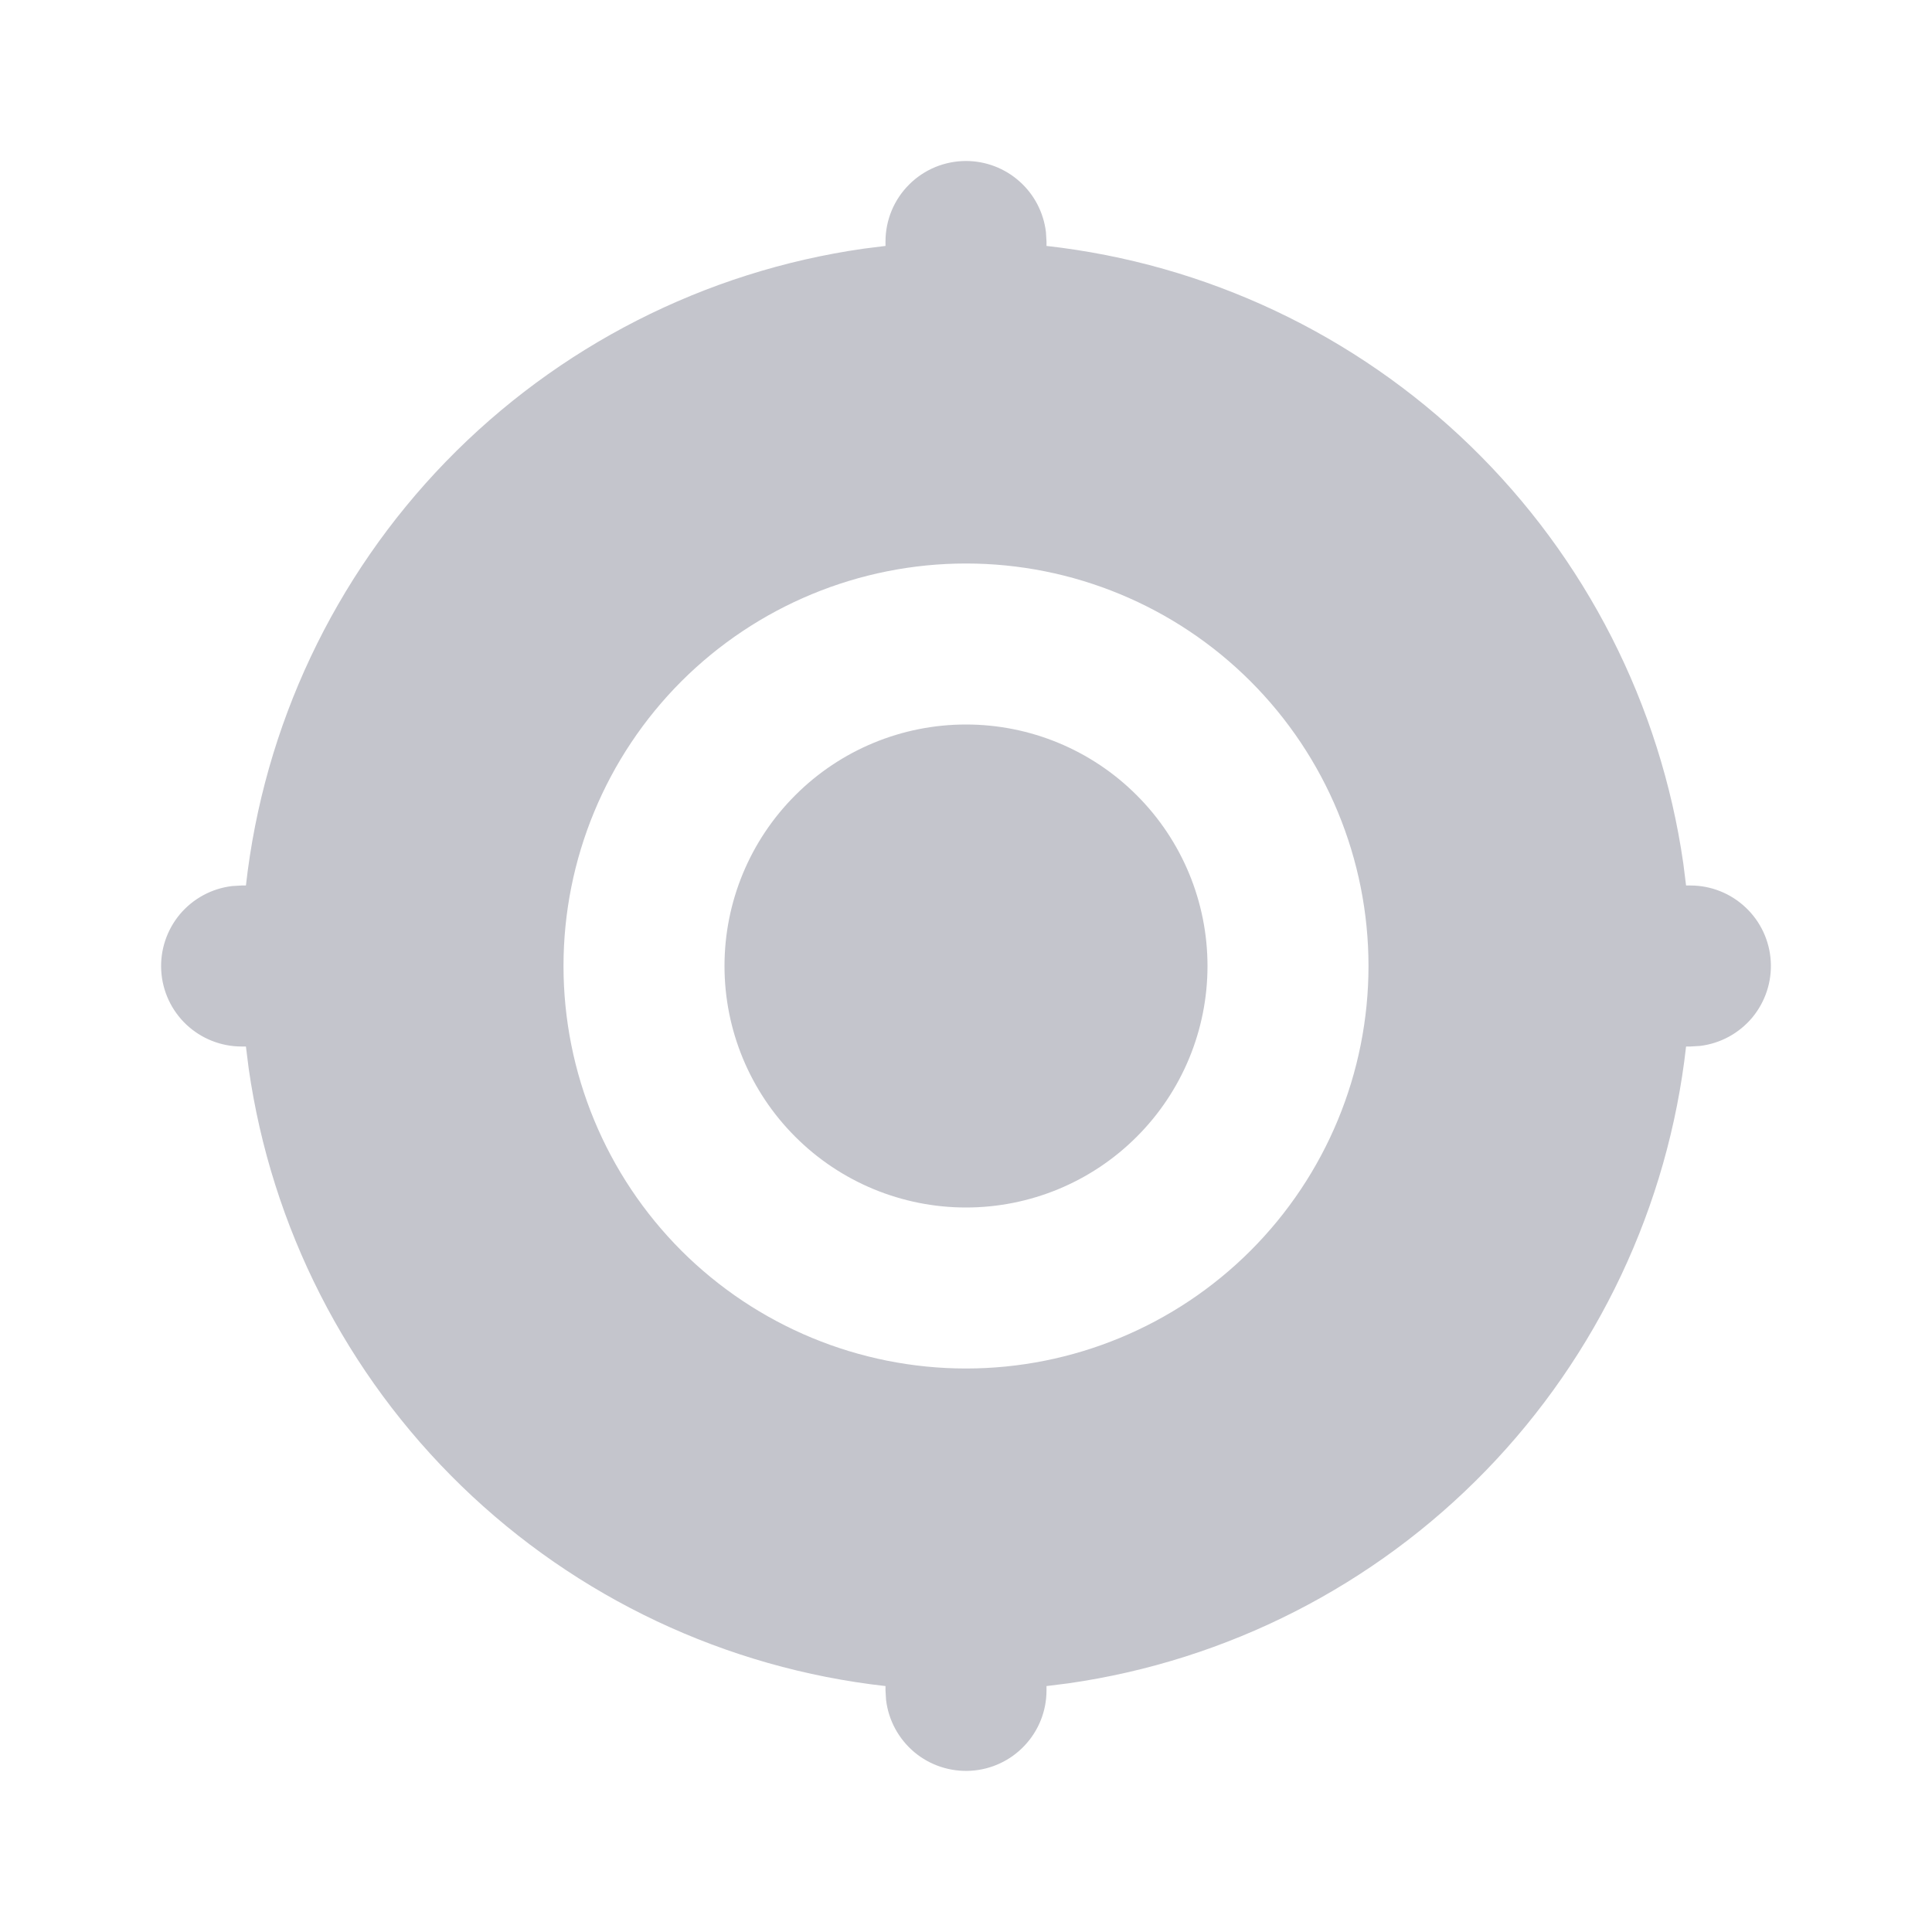 <svg width="24" height="24" viewBox="0 0 24 24" fill="none" xmlns="http://www.w3.org/2000/svg">
<path d="M12 2C12.245 2 12.481 2.09 12.664 2.253C12.847 2.415 12.964 2.64 12.993 2.883L13 3V3.055C14.982 3.277 16.835 4.151 18.267 5.54C19.698 6.929 20.628 8.754 20.911 10.729L20.945 11H21C21.255 11 21.5 11.098 21.685 11.273C21.871 11.448 21.982 11.687 21.997 11.941C22.012 12.196 21.929 12.446 21.766 12.642C21.602 12.837 21.37 12.963 21.117 12.993L21 13H20.945C20.723 14.982 19.848 16.835 18.459 18.267C17.071 19.698 15.246 20.629 13.271 20.911L13 20.945V21C13 21.255 12.902 21.5 12.727 21.685C12.552 21.871 12.313 21.982 12.059 21.997C11.804 22.012 11.553 21.929 11.358 21.766C11.163 21.602 11.037 21.37 11.007 21.117L11 21V20.945C9.018 20.723 7.165 19.849 5.733 18.46C4.301 17.071 3.371 15.246 3.089 13.271L3.055 13H3C2.745 13 2.5 12.902 2.314 12.727C2.129 12.552 2.018 12.313 2.003 12.059C1.988 11.804 2.071 11.554 2.234 11.358C2.398 11.163 2.63 11.037 2.883 11.007L3 11H3.055C3.277 9.018 4.151 7.165 5.54 5.733C6.929 4.302 8.754 3.371 10.729 3.089L11 3.055V3C11 2.735 11.105 2.48 11.293 2.293C11.48 2.105 11.735 2 12 2ZM12 7C10.674 7 9.402 7.527 8.464 8.464C7.527 9.402 7 10.674 7 12C7 13.326 7.527 14.598 8.464 15.536C9.402 16.473 10.674 17 12 17C13.326 17 14.598 16.473 15.535 15.536C16.473 14.598 17 13.326 17 12C17 10.674 16.473 9.402 15.535 8.464C14.598 7.527 13.326 7 12 7ZM12 9C12.796 9 13.559 9.316 14.121 9.879C14.684 10.441 15 11.204 15 12C15 12.796 14.684 13.559 14.121 14.121C13.559 14.684 12.796 15 12 15C11.204 15 10.441 14.684 9.879 14.121C9.316 13.559 9 12.796 9 12C9 11.204 9.316 10.441 9.879 9.879C10.441 9.316 11.204 9 12 9Z" fill="#C4C5CC"/>
</svg>
